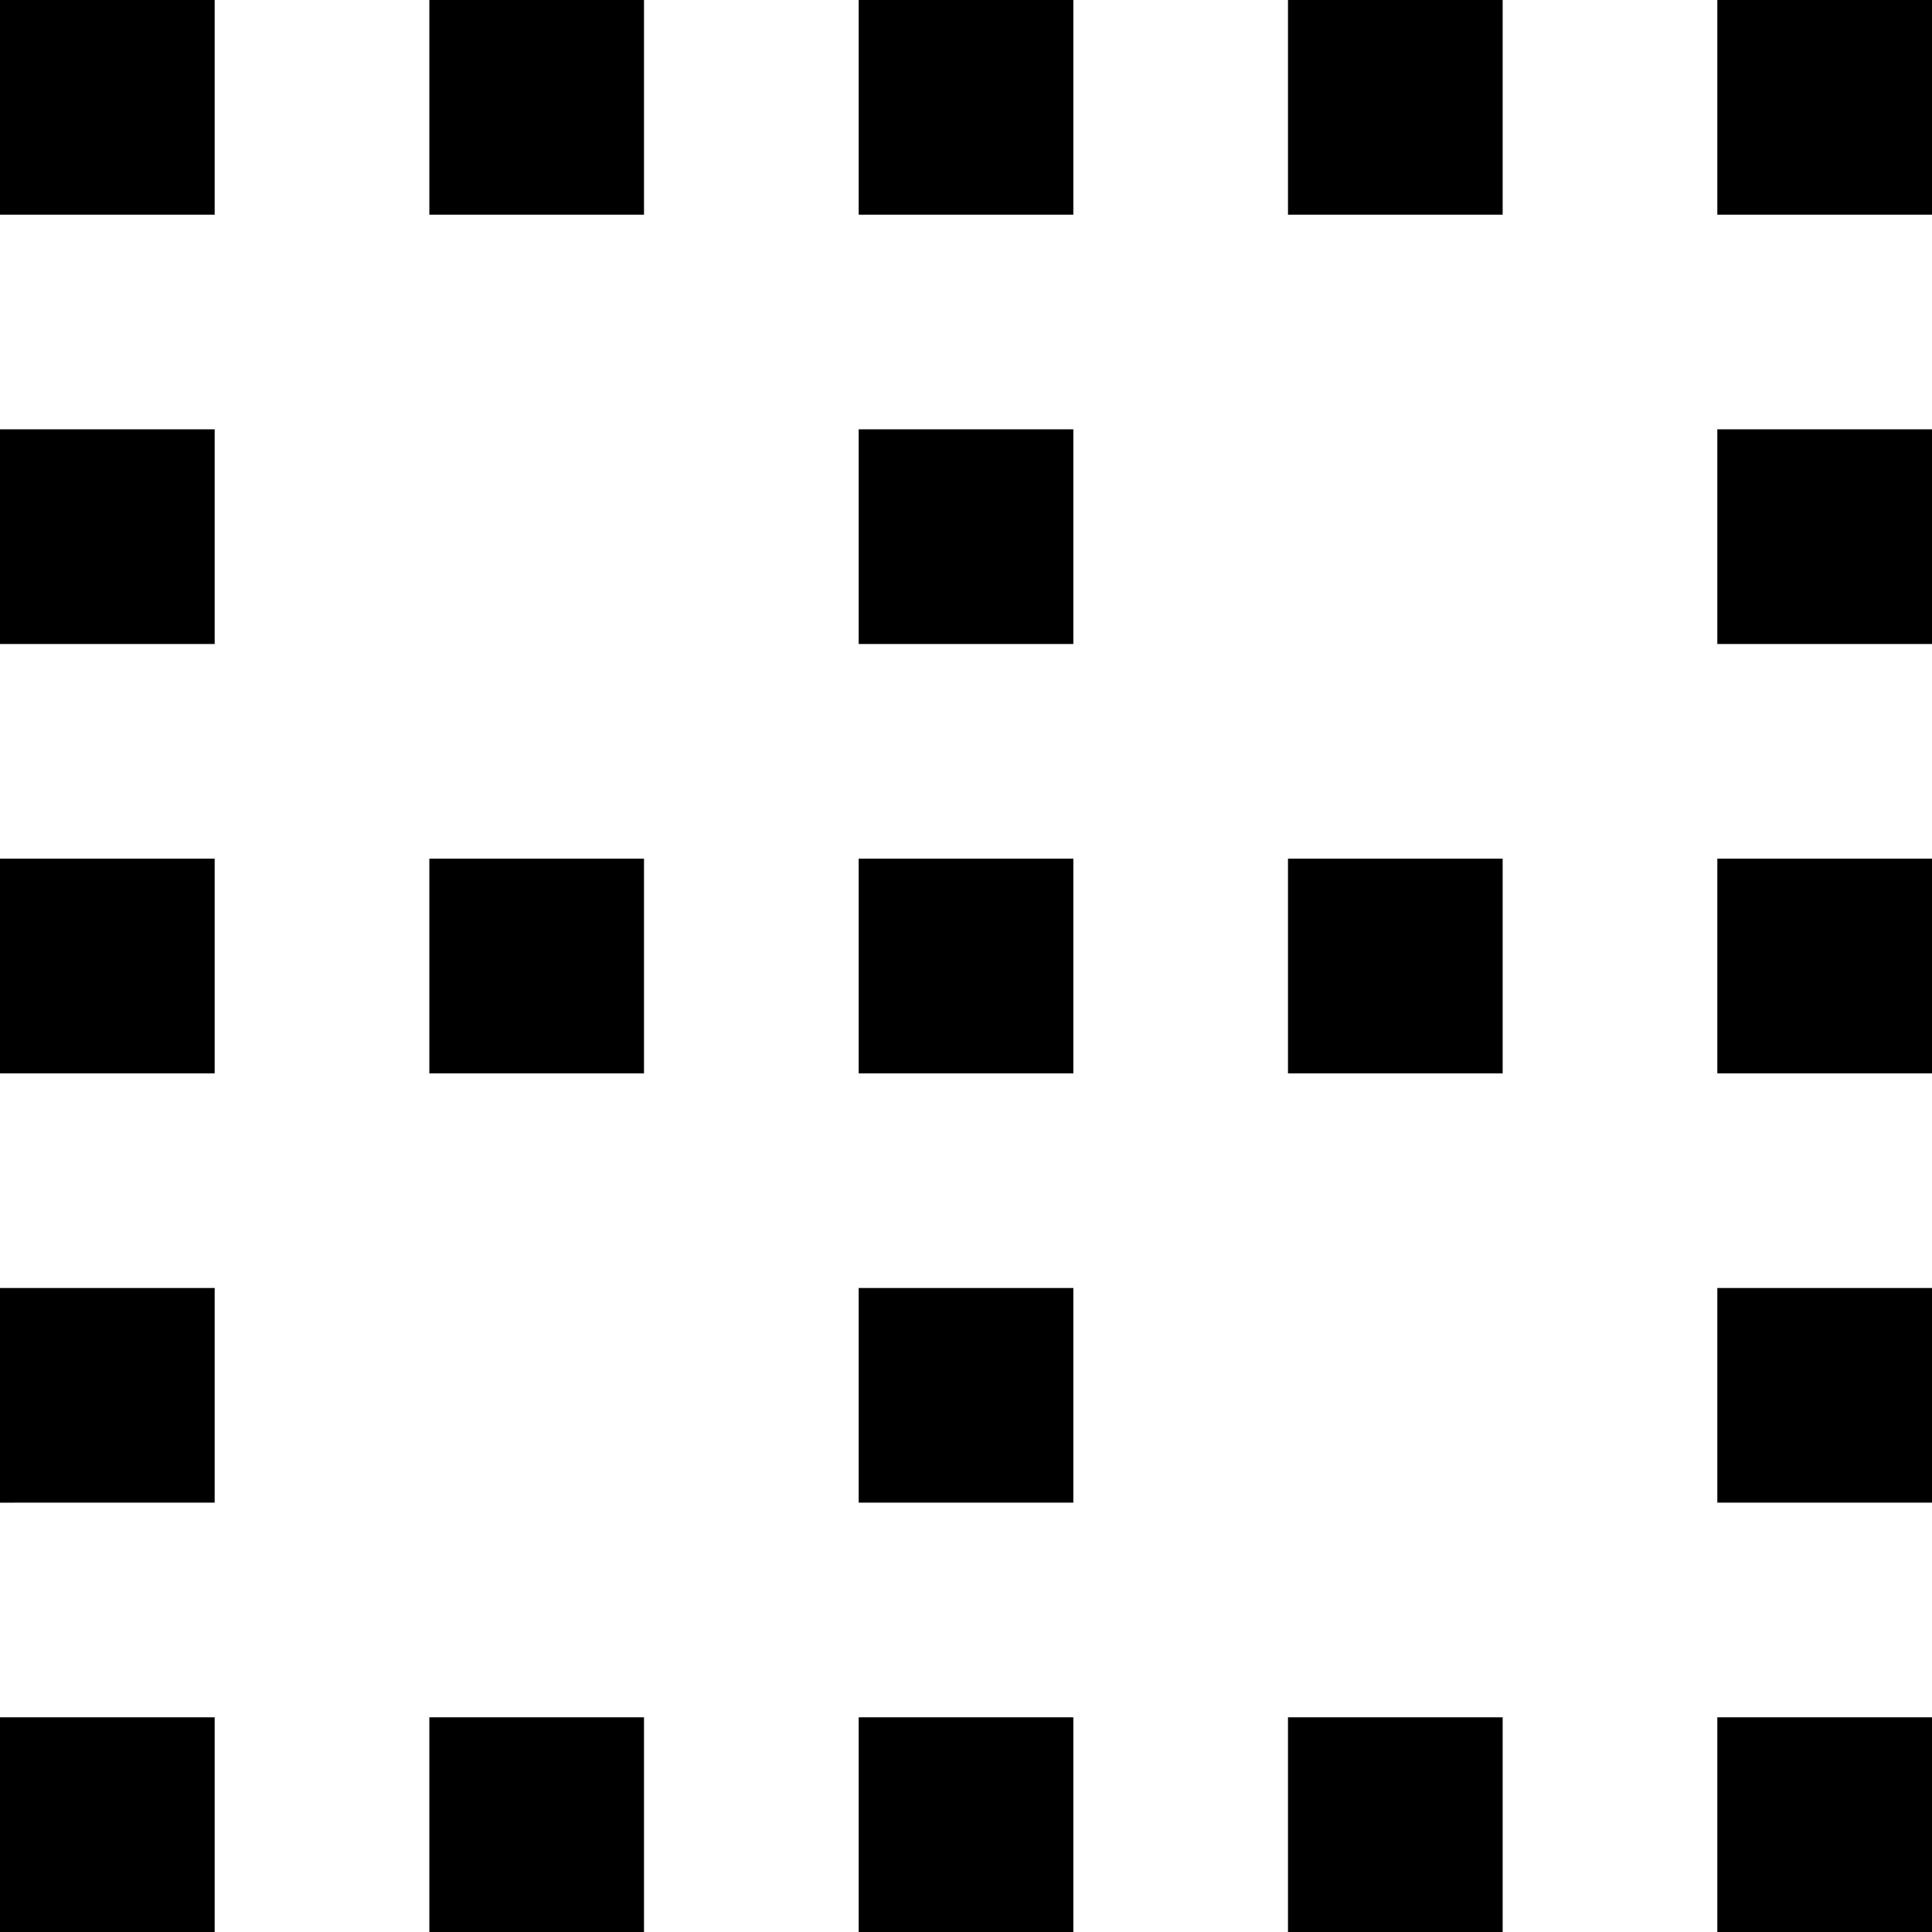 <?xml version="1.0" encoding="utf-8"?>
<!-- Generator: Adobe Illustrator 24.3.0, SVG Export Plug-In . SVG Version: 6.00 Build 0)  -->
<svg version="1.1" id="Layer_1" xmlns="http://www.w3.org/2000/svg" xmlns:xlink="http://www.w3.org/1999/xlink" x="0px" y="0px"
	 viewBox="0 0 512 512" style="enable-background:new 0 0 512 512;" xml:space="preserve">
<g>
	<path d="M455.11,455.11H512V512h-56.89V455.11z M227.56,455.11h56.89V512h-56.89V455.11z M341.33,455.11h56.89V512h-56.89V455.11z
		 M113.78,455.11h56.89V512h-56.89V455.11z M0,455.11h56.89V512H0V455.11z M0,113.78h56.89v56.89H0V113.78z M0,341.33h56.89v56.89H0
		V341.33z M0,227.56h56.89v56.89H0V227.56z M0,0h56.89v56.89H0V0z M113.78,0h56.89v56.89h-56.89V0z M227.56,0h56.89v56.89h-56.89V0z
		 M341.33,0h56.89v56.89h-56.89V0z M455.11,0H512v56.89h-56.89V0z M455.11,113.78H512v56.89h-56.89V113.78z M455.11,227.56H512
		v56.89h-56.89V227.56z M455.11,341.33H512v56.89h-56.89V341.33z M227.56,113.78h56.89v56.89h-56.89V113.78z M227.56,341.33h56.89
		v56.89h-56.89V341.33z M113.78,227.56h56.89v56.89h-56.89V227.56z M341.33,227.56h56.89v56.89h-56.89V227.56z M227.56,227.56h56.89
		v56.89h-56.89V227.56z"/>
</g>
</svg>

